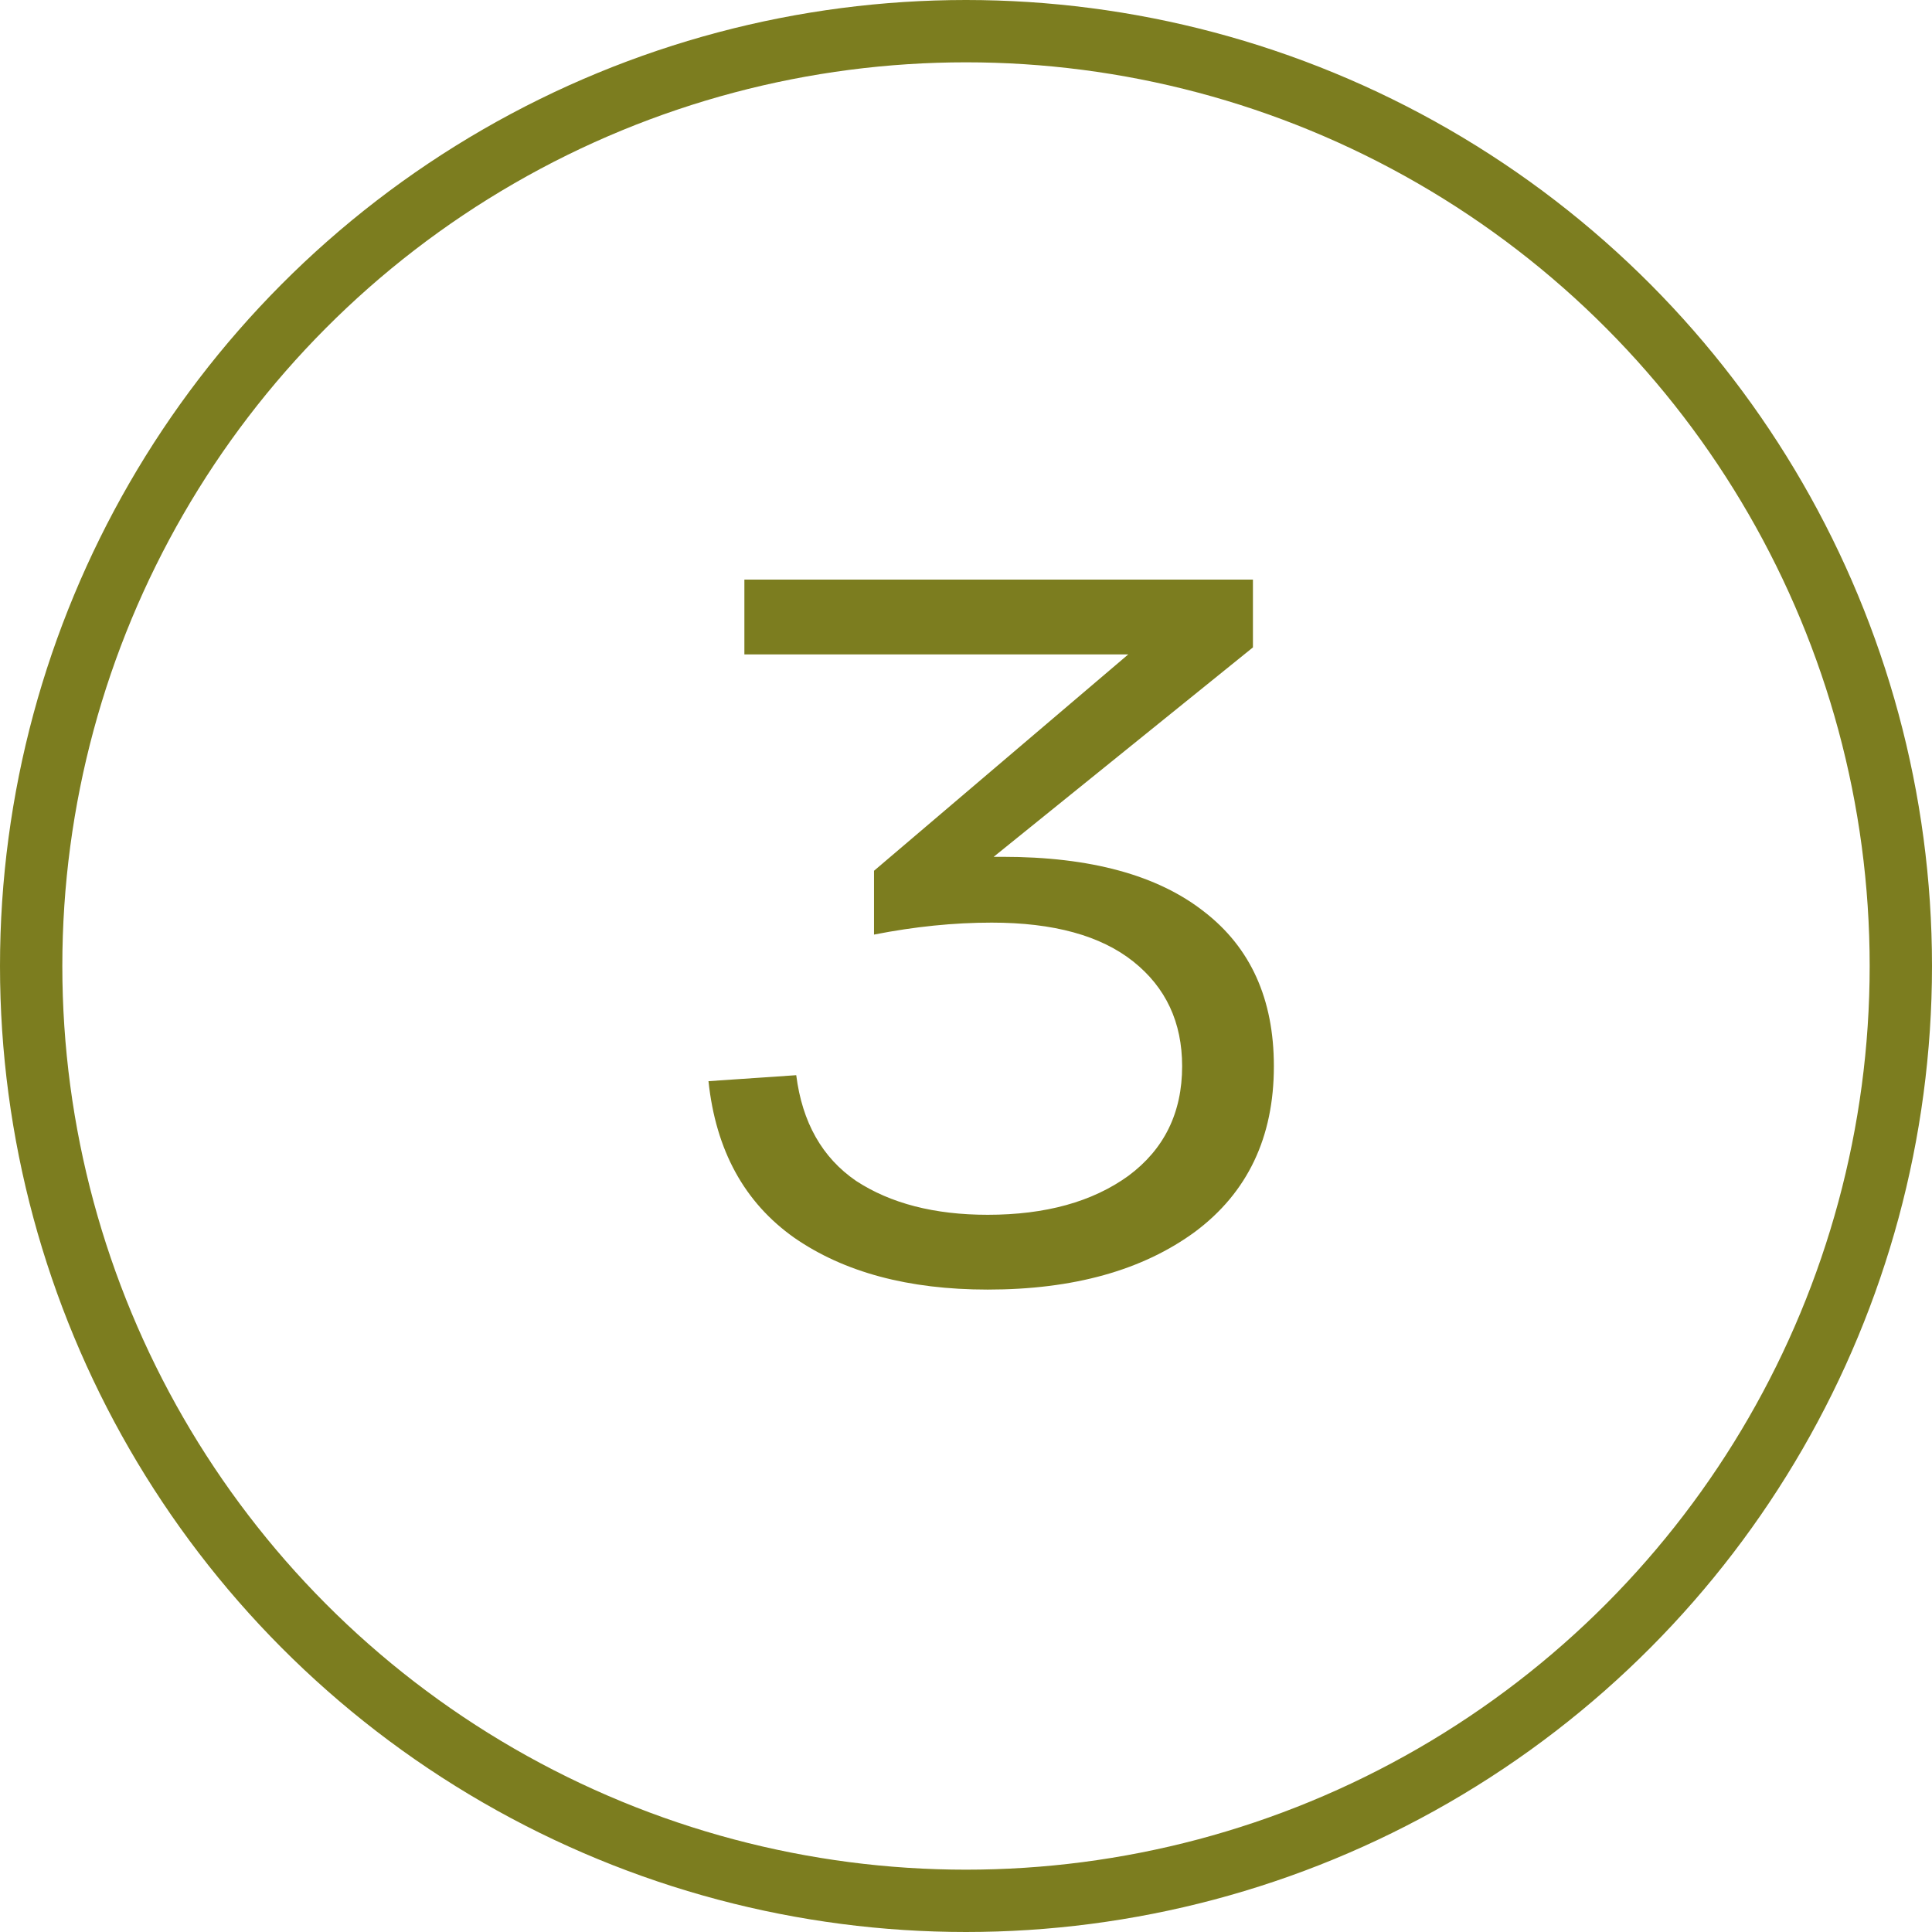 <?xml version="1.0" encoding="UTF-8"?> <svg xmlns="http://www.w3.org/2000/svg" width="62" height="62" viewBox="0 0 62 62" fill="none"><circle cx="31" cy="31" r="30" stroke="#7C7D1F" stroke-width="2"></circle><path d="M32.176 27.496C34.992 27.496 37.147 28.083 38.64 29.256C40.133 30.408 40.88 32.061 40.88 34.216C40.88 36.499 40.037 38.269 38.352 39.528C36.667 40.765 34.448 41.384 31.696 41.384C29.157 41.384 27.088 40.829 25.488 39.72C23.888 38.589 22.971 36.915 22.736 34.696L25.552 34.504C25.744 36.019 26.384 37.149 27.472 37.896C28.581 38.621 29.989 38.984 31.696 38.984C33.552 38.984 35.056 38.568 36.208 37.736C37.36 36.883 37.936 35.709 37.936 34.216C37.936 32.808 37.413 31.688 36.368 30.856C35.323 30.024 33.808 29.608 31.824 29.608C30.608 29.608 29.349 29.736 28.048 29.992V27.944L36.208 21H23.888V18.6H40.208V20.776L31.888 27.496H32.176Z" fill="#7C7D1F"></path></svg> 